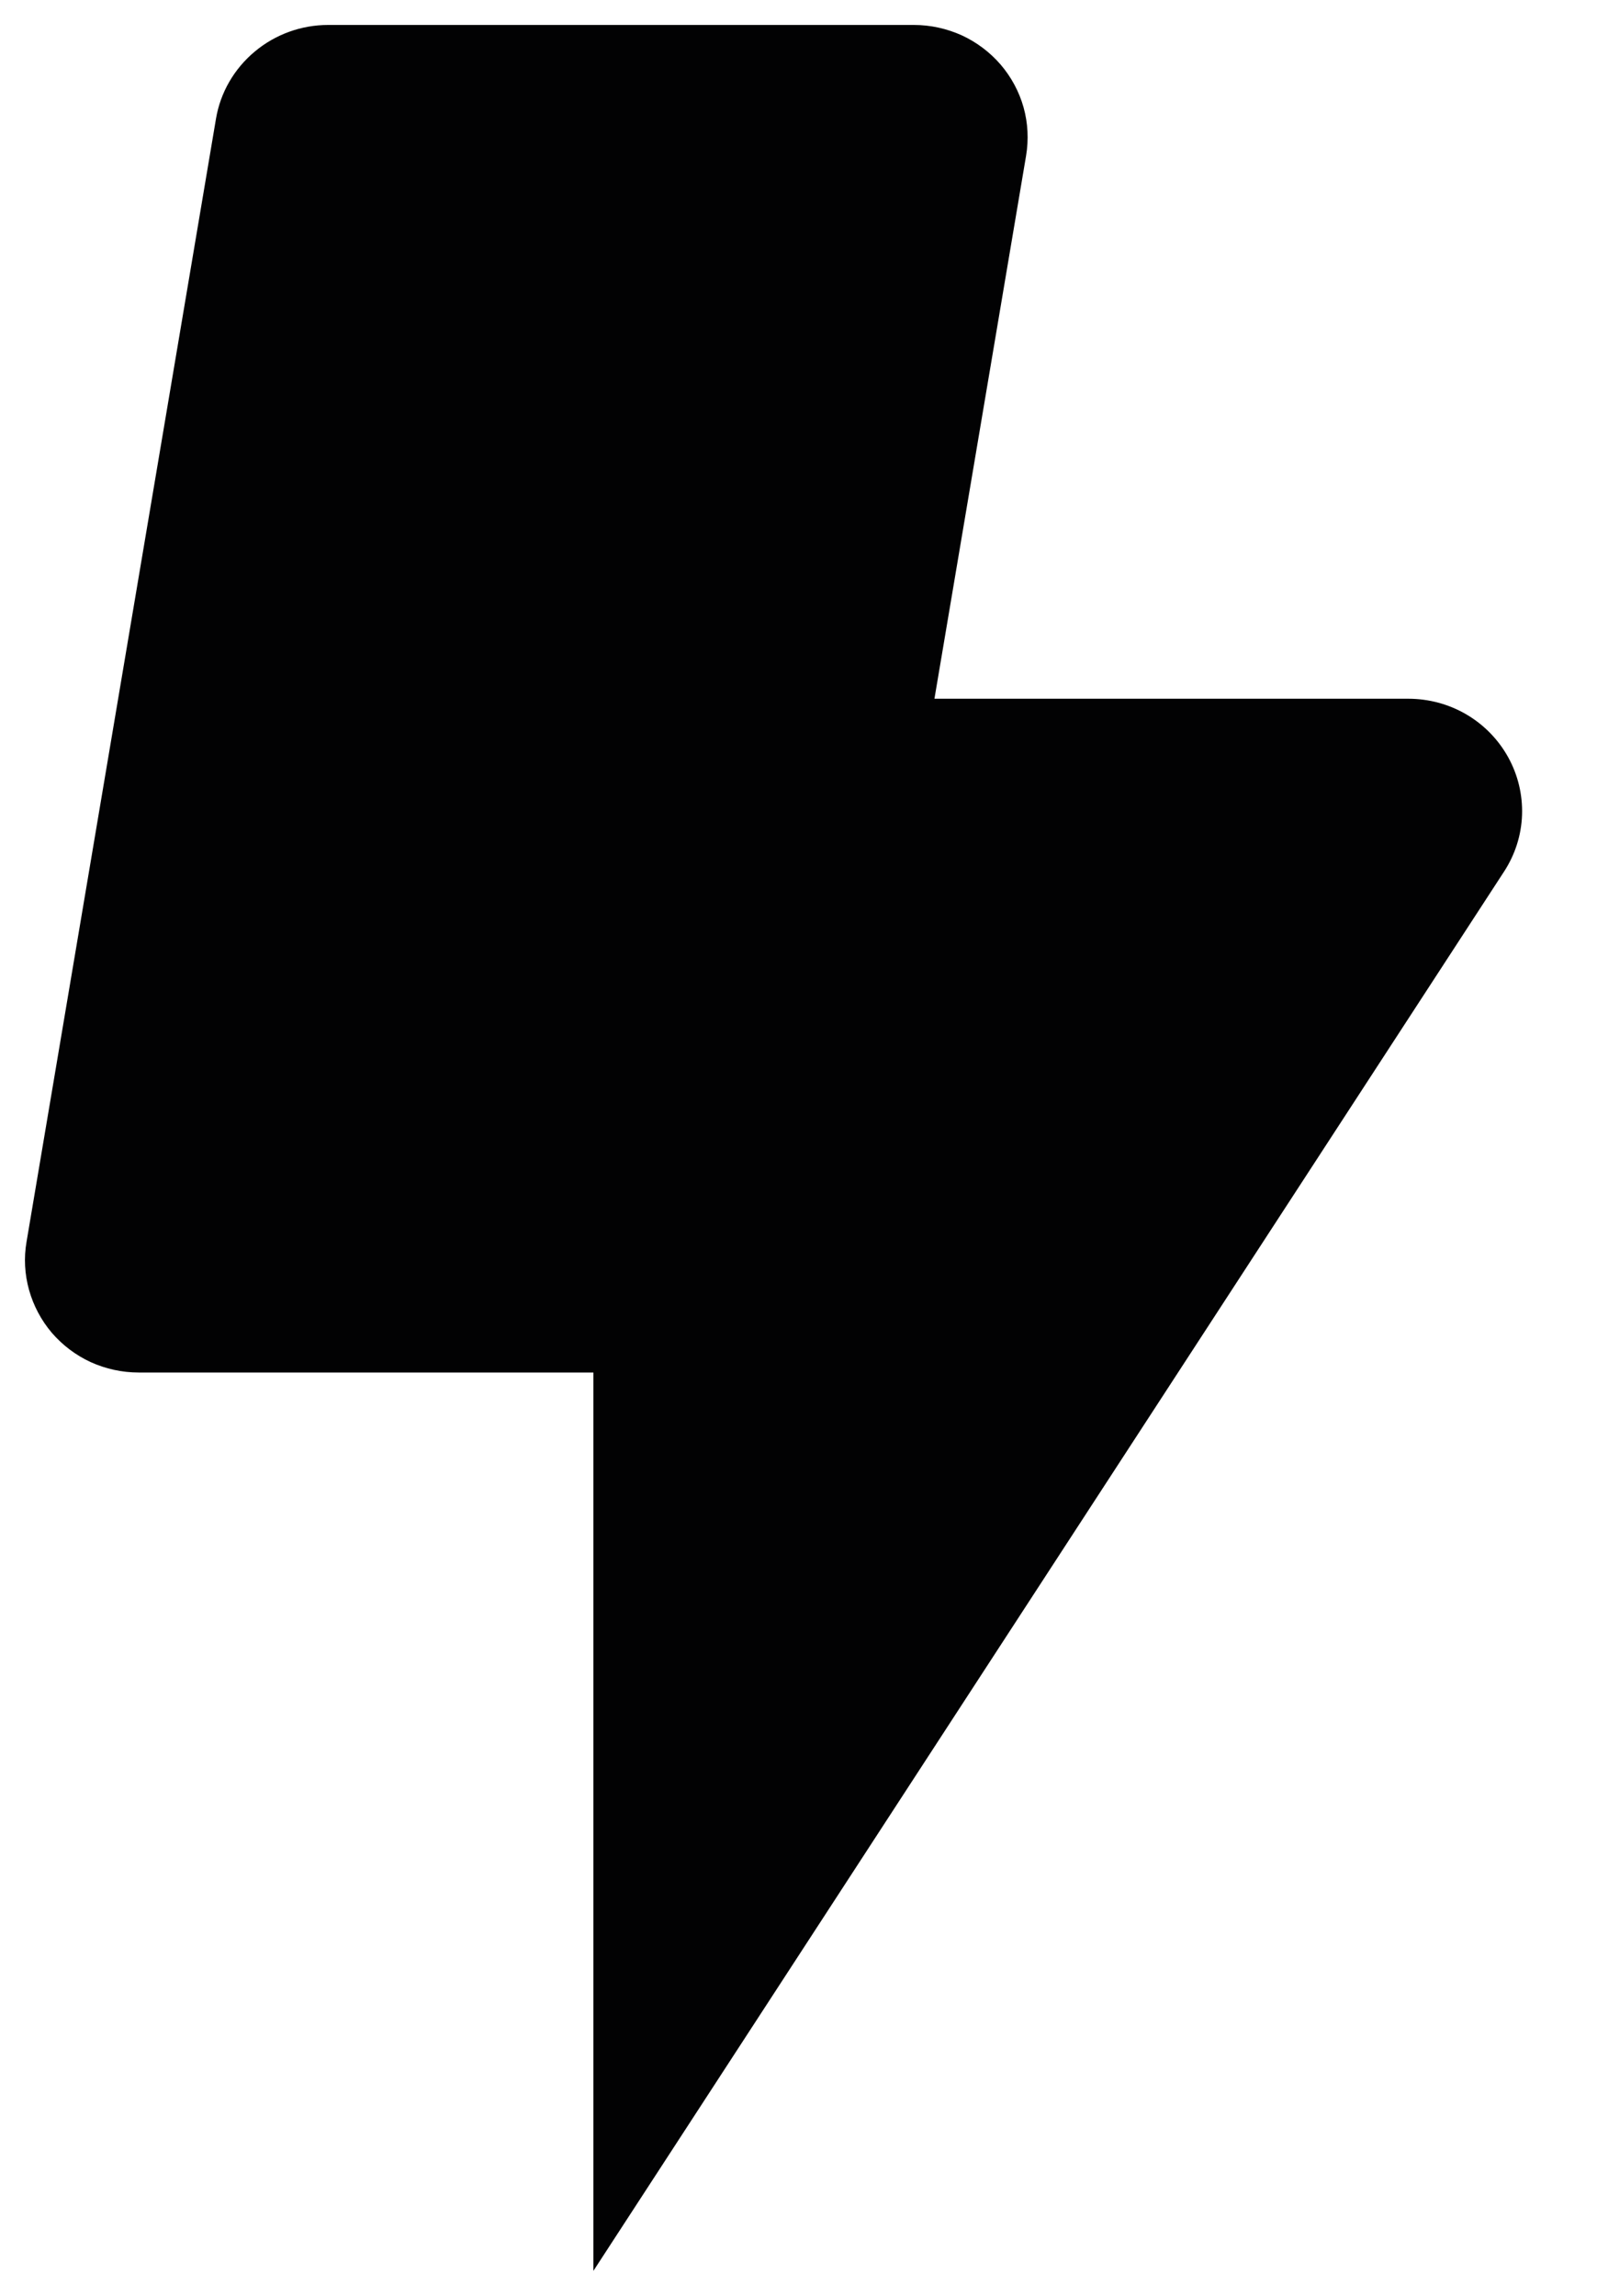 <svg width="16" height="23" viewBox="0 0 16 23" fill="none" xmlns="http://www.w3.org/2000/svg">
<path d="M9.156 0.25C9.322 0.25 9.485 0.286 9.636 0.354C9.785 0.423 9.918 0.523 10.025 0.647C10.132 0.772 10.211 0.919 10.255 1.076C10.299 1.234 10.307 1.399 10.28 1.561L9.362 7H14.109C14.314 7 14.515 7.054 14.691 7.157C14.867 7.26 15.012 7.409 15.11 7.586C15.208 7.763 15.256 7.963 15.249 8.165C15.242 8.367 15.179 8.563 15.068 8.733L5.945 22.75V13.75H1.389C1.223 13.75 1.059 13.714 0.909 13.646C0.759 13.577 0.626 13.476 0.519 13.352C0.413 13.227 0.335 13.08 0.291 12.923C0.247 12.765 0.238 12.601 0.266 12.44L2.164 1.189C2.208 0.927 2.346 0.689 2.552 0.517C2.757 0.345 3.018 0.25 3.287 0.25H9.156Z" fill="#020203"/>
</svg>

